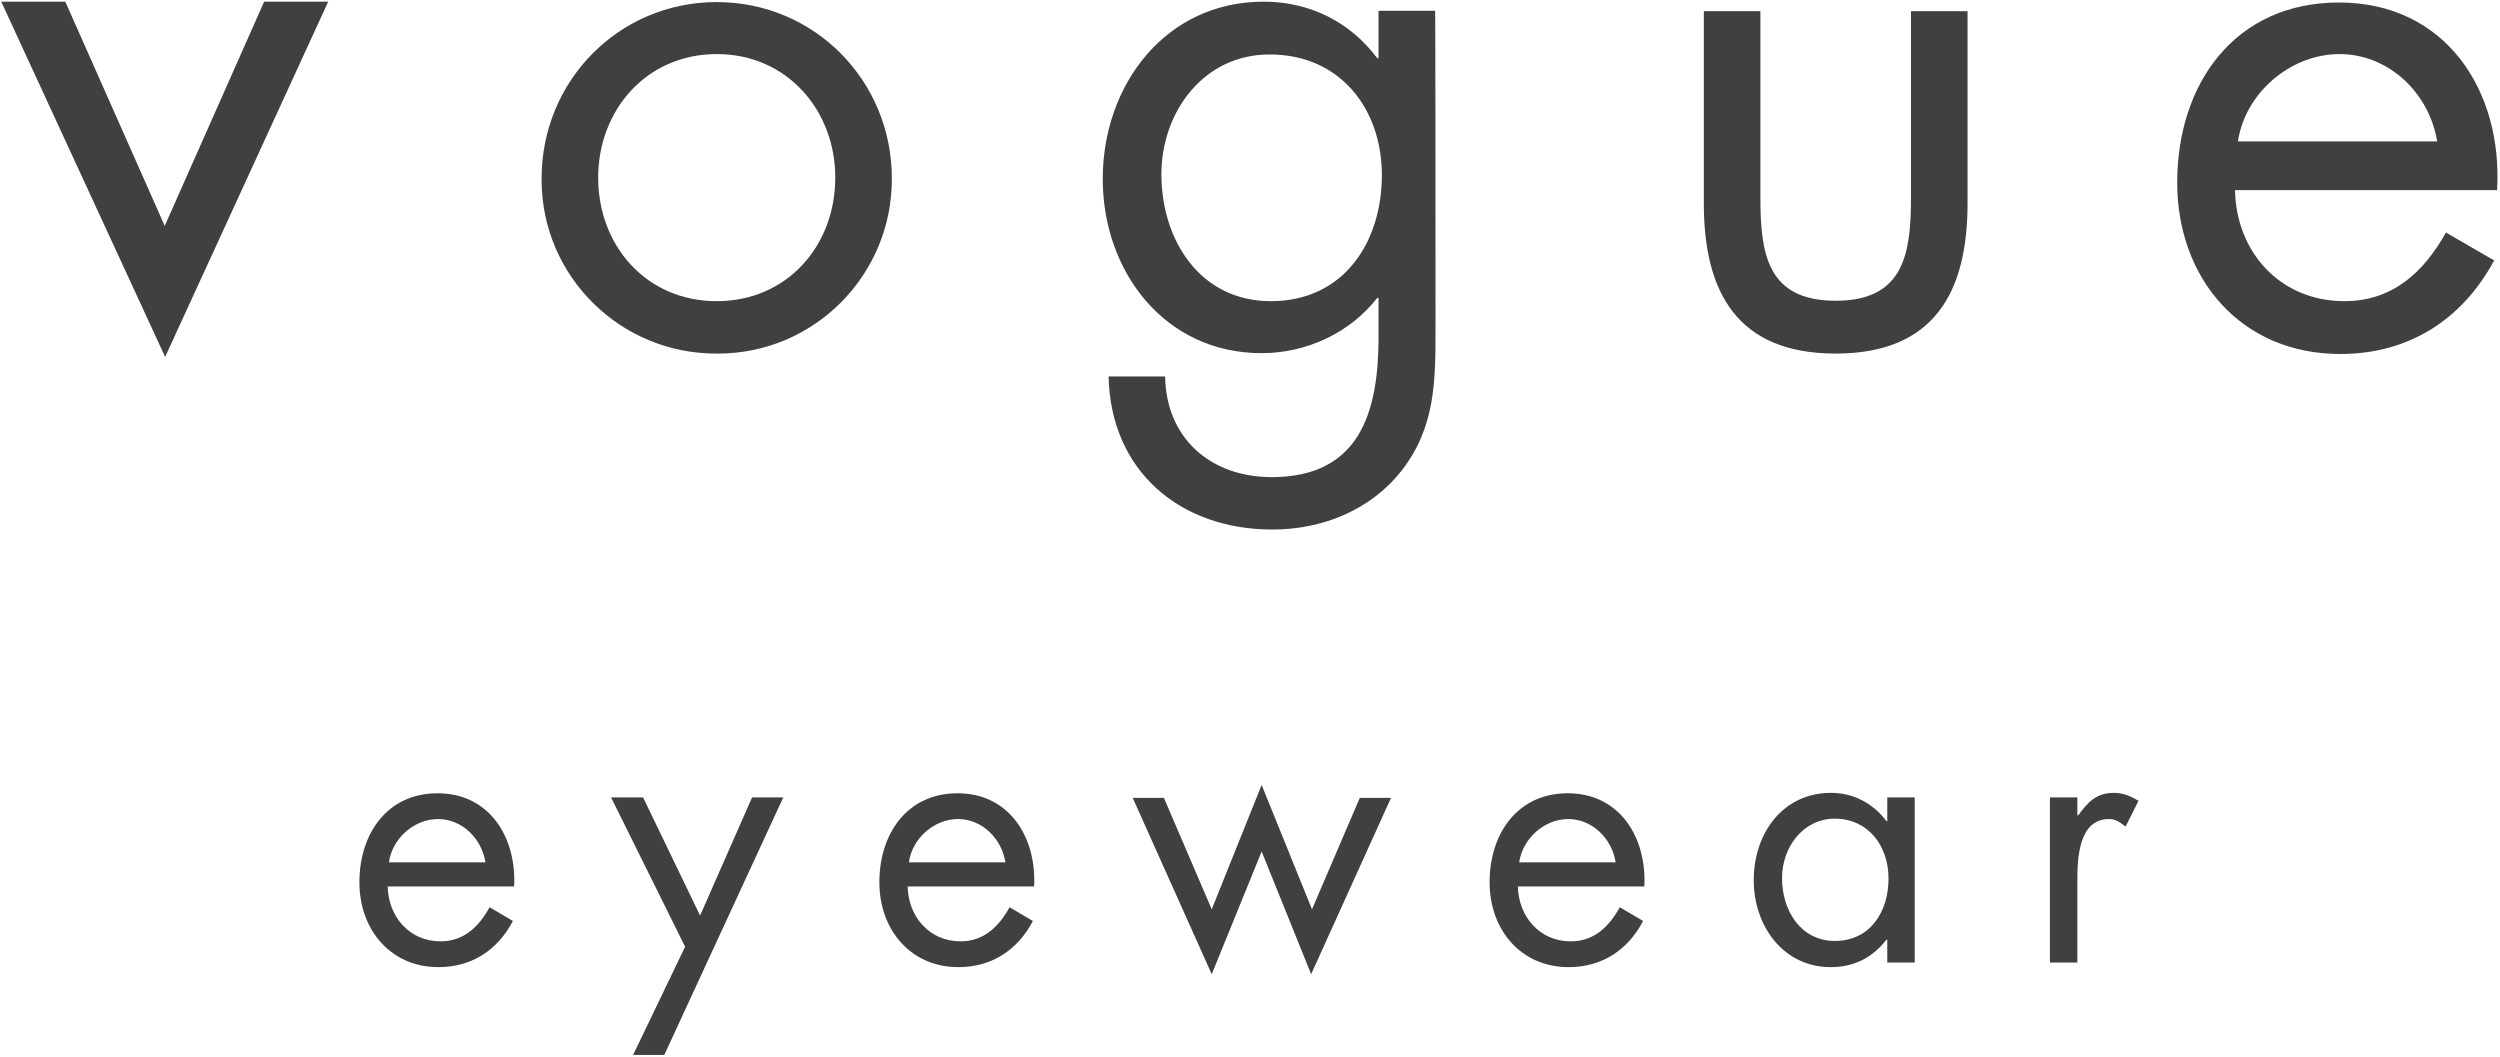 <svg width="601" height="254" viewBox="0 0 601 254" fill="none" xmlns="http://www.w3.org/2000/svg">
<path d="M143.8 42.7C143.8 59.1 155.4 72.4 172.3 72.4C189.2 72.4 200.8 59.1 200.8 42.7C200.8 26.5 189.2 13 172.3 13C155.4 13 143.8 26.5 143.8 42.7ZM130.2 42.9C130.2 19.4 148.8 0.5 172.3 0.5C195.8 0.5 214.4 19.4 214.4 42.9C214.5 66 195.9 84.9 172.8 85C172.6 85 172.5 85 172.3 85C149.2 85.1 130.3 66.5 130.2 43.4C130.2 43.2 130.2 43 130.2 42.9ZM279.2 41.9C279.2 57.6 288.4 72.4 305.5 72.4C323 72.4 332.2 58.3 332.2 42.1C332.2 26.1 322.1 13.1 305.3 13.1C289.4 13 279.2 26.9 279.2 41.9ZM345.1 78.8C345.1 91.6 345.1 102.7 336.9 113.2C329.4 122.7 317.8 127.3 305.9 127.3C283.6 127.3 267 113.2 266.5 90.5H280.1C280.3 105.3 291 114.7 305.7 114.7C326.8 114.7 331.4 99.2 331.4 81.1V71.6H331.1C324.6 80 314.1 84.9 303.3 84.9C280 84.9 265.1 65.3 265.1 43C265.1 20.5 280.1 0.4 303.8 0.4C314.9 0.4 324.6 5.3 331.1 14H331.4V2.6H345C345.1 2.6 345.1 78.8 345.1 78.8ZM423.2 47.3C423.2 60.8 424.7 72.3 441.3 72.3C457.9 72.3 459.4 60.7 459.4 47.3V2.7H473V48.9C473 70.2 465 85 441.3 85C417.6 85 409.6 70.2 409.6 48.9V2.7H423.2V47.3ZM585.9 34C584 22.4 574.3 13 562.4 13C550.6 13 539.7 22.4 538 34H585.9ZM537.3 45.6C537.5 60.4 548 72.4 563.6 72.4C575.2 72.4 582.7 65.4 588 55.9L599.6 62.6C591.9 76.9 579 85.1 562.6 85.1C538.7 85.1 523.4 66.9 523.4 43.9C523.4 20.2 537.2 0.6 562.3 0.6C588 0.6 601.7 21.9 600.3 45.7H537.3V45.6ZM116.7 207.3C115.8 201.6 111.1 196.9 105.3 196.9C99.6 196.9 94.3 201.5 93.5 207.3H116.7ZM93.2 213C93.3 220.3 98.4 226.3 105.9 226.3C111.5 226.3 115.1 222.8 117.7 218.1L123.3 221.4C119.6 228.5 113.3 232.5 105.4 232.5C93.9 232.5 86.4 223.5 86.4 212.1C86.4 200.4 93.1 190.7 105.2 190.7C117.6 190.7 124.2 201.2 123.6 213.1H93.2V213ZM146.9 191.7H154.6L168.3 220.1L180.8 191.7H188.3L159.7 253.6H152.2L164.7 227.6L146.9 191.7ZM241.7 207.3C240.8 201.6 236.1 196.9 230.3 196.9C224.6 196.9 219.3 201.5 218.5 207.3H241.7ZM218.2 213C218.3 220.3 223.4 226.3 230.9 226.3C236.5 226.3 240.1 222.8 242.7 218.1L248.3 221.4C244.6 228.5 238.3 232.5 230.4 232.5C218.9 232.5 211.4 223.5 211.4 212.1C211.4 200.4 218.1 190.7 230.2 190.7C242.6 190.7 249.2 201.2 248.6 213.1H218.2V213ZM291.3 218.6L303.3 188.7L315.4 218.6L326.9 191.8H334.4L315.2 234.2L303.3 204.7L291.3 234.2L272.3 191.8H279.8L291.3 218.6ZM388.4 207.3C387.5 201.6 382.8 196.9 377 196.9C371.3 196.9 366.1 201.5 365.2 207.3H388.4ZM364.9 213C365 220.3 370.1 226.3 377.6 226.3C383.2 226.3 386.8 222.8 389.4 218.1L395 221.4C391.3 228.5 385 232.5 377.1 232.5C365.6 232.5 358.1 223.5 358.1 212.1C358.1 200.4 364.8 190.7 376.9 190.7C389.3 190.7 395.9 201.2 395.3 213.1H364.9V213ZM428.4 211.1C428.4 218.9 432.9 226.2 441.1 226.2C449.6 226.2 454 219.2 454 211.2C454 203.3 449.1 196.8 441 196.8C433.4 196.9 428.4 203.7 428.4 211.1ZM460.3 231.4H453.7V225.9H453.5C450.1 230.3 445.6 232.5 440.1 232.5C428.7 232.5 421.6 222.6 421.6 211.6C421.6 200.3 428.6 190.6 440.2 190.6C445.5 190.6 450.3 193.1 453.5 197.4H453.7V191.7H460.3V231.4ZM499.4 196H499.6C501.9 192.9 503.9 190.6 508.2 190.6C510.4 190.6 512.2 191.4 514.1 192.5L511 198.7C509.7 197.8 508.8 196.9 507 196.9C499.7 196.9 499.4 206.4 499.4 211.6V231.4H492.8V191.7H499.4V196ZM63.5 0.4L39.6 54.3L15.7 0.4H0.3L39.7 85.8L78.9 0.4H63.5Z" fill="#40403E"/>
</svg>
